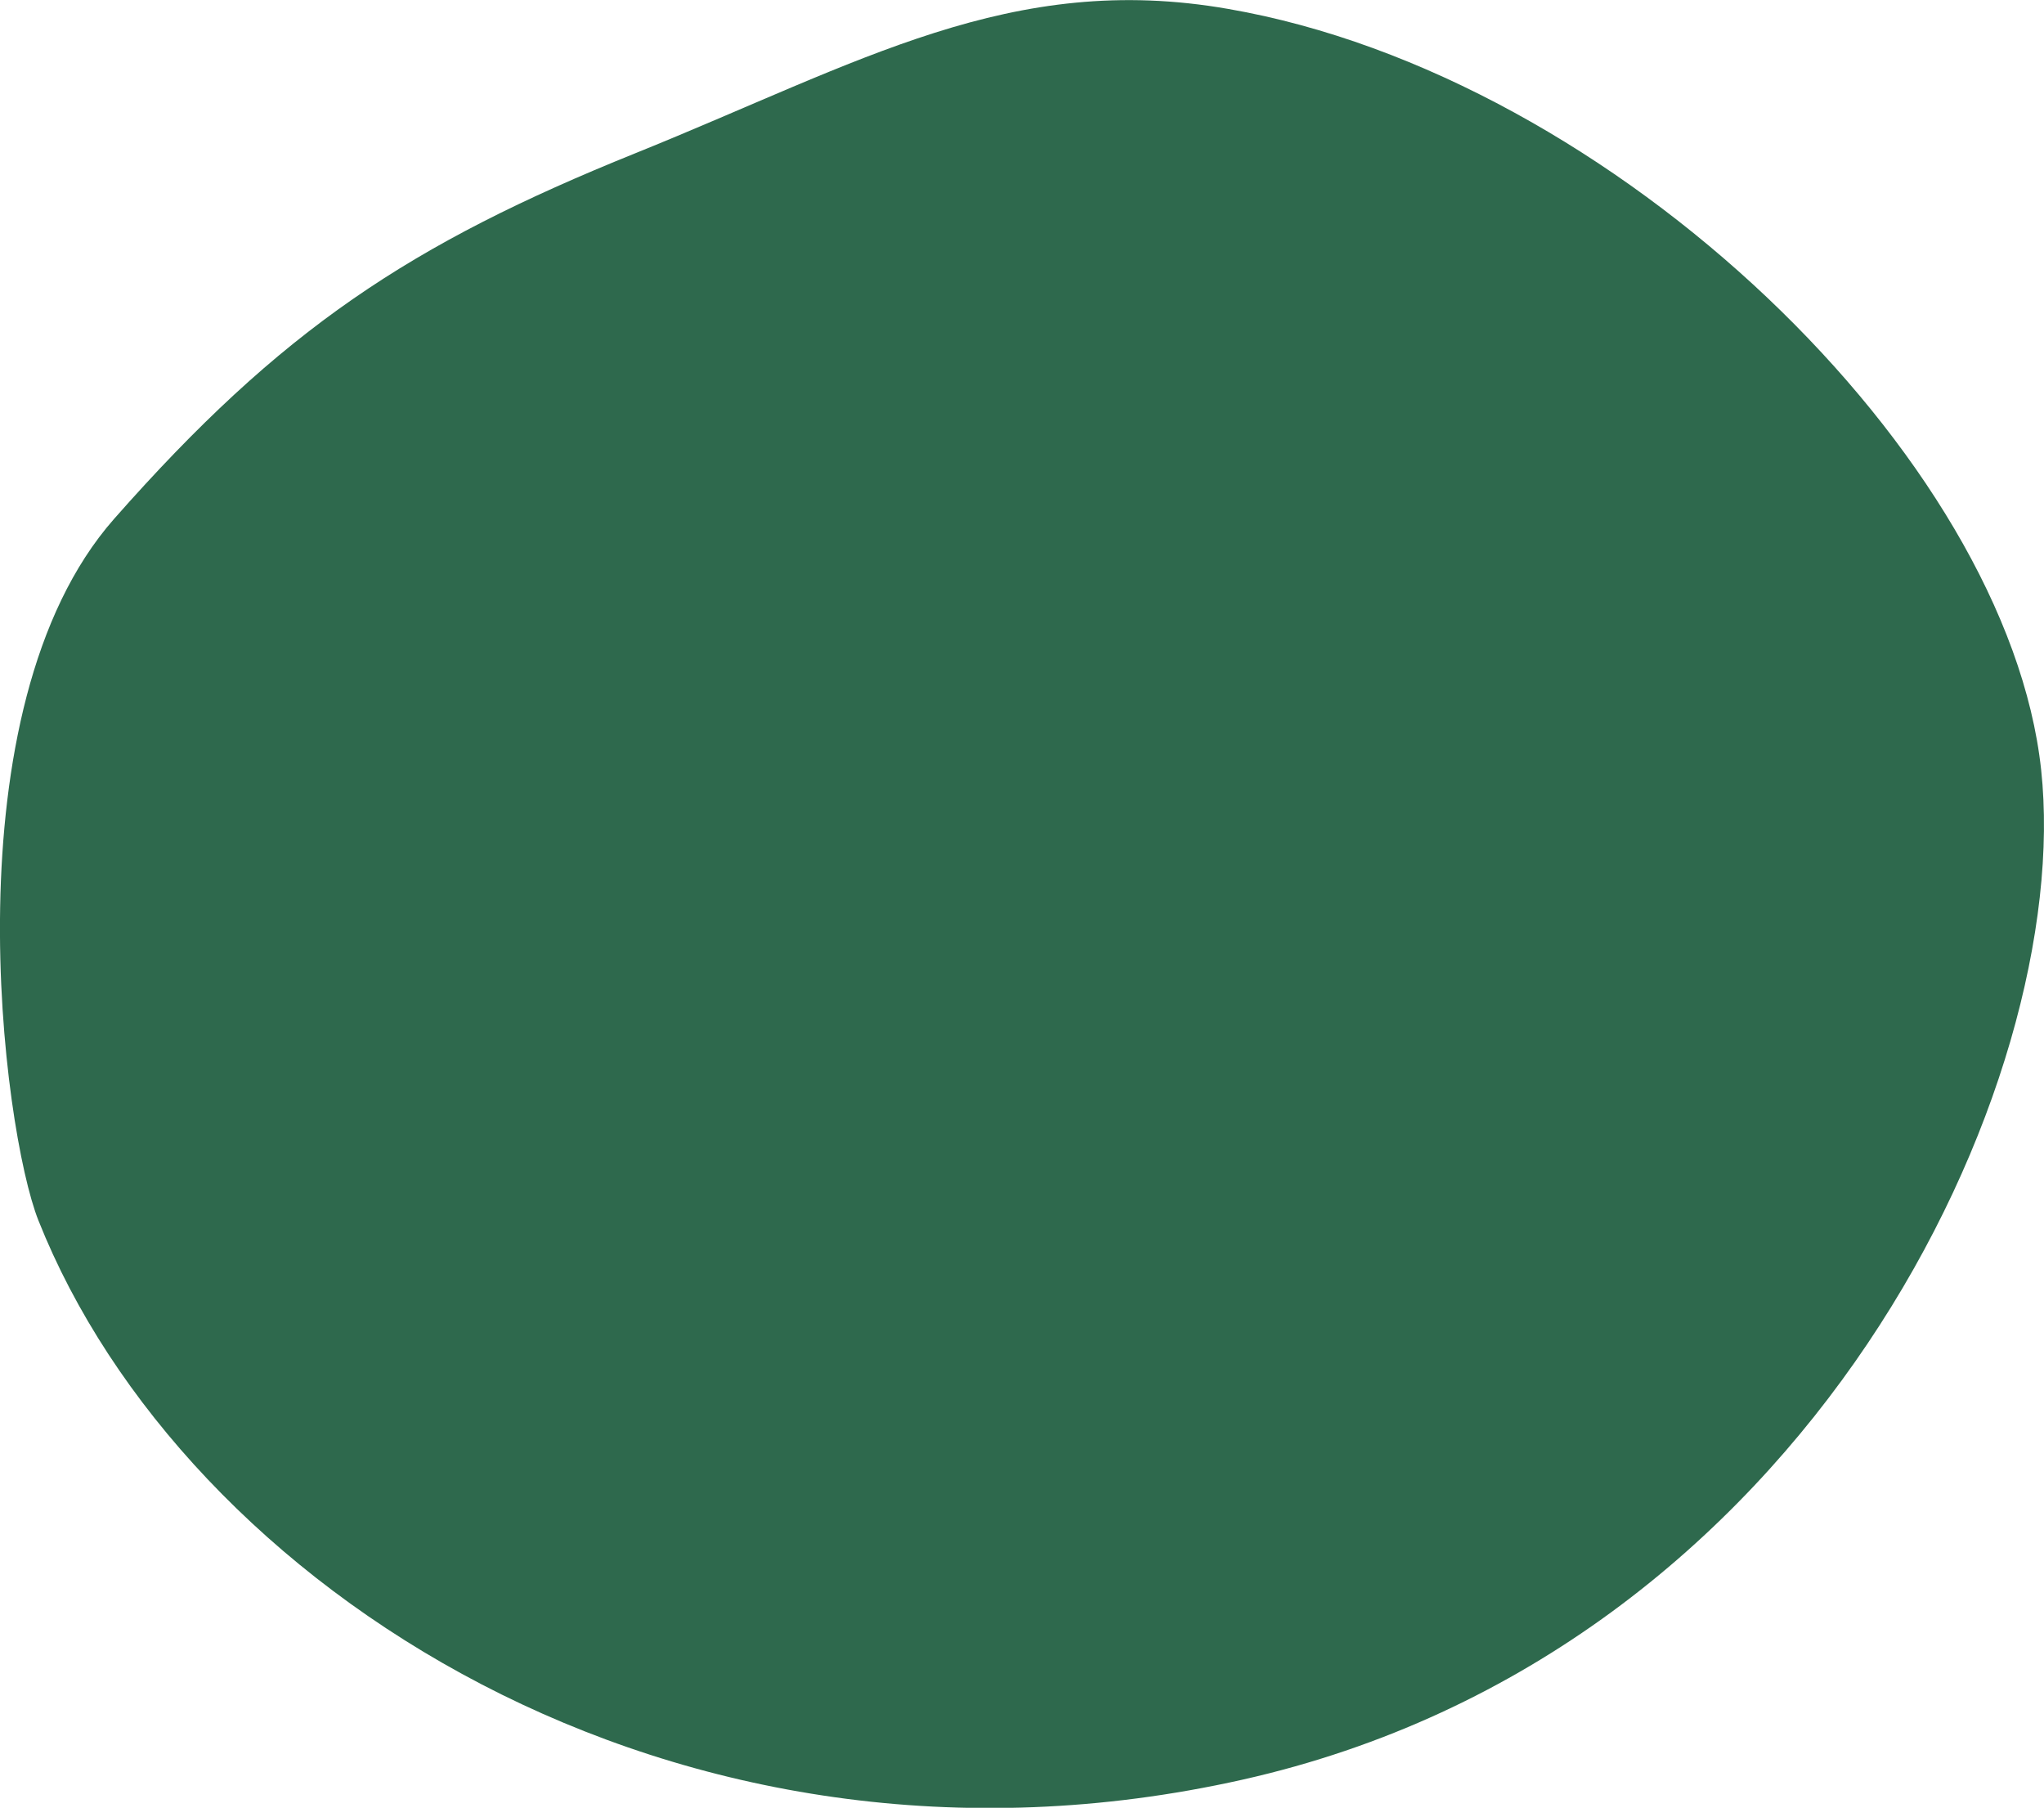 <?xml version="1.0" encoding="UTF-8"?> <svg xmlns="http://www.w3.org/2000/svg" viewBox="0 0 457.47 404.54"><defs><style>.cls-1{fill:#2e694d;}</style></defs><g id="Laag_2" data-name="Laag 2"><g id="Layer_1" data-name="Layer 1"><path class="cls-1" d="M8.6,273.11c-8-20.1-20.49-114.52,16.94-157S91.82,54.62,142.2,34.29,226.26-6.5,274.9,2c86.59,15,174.42,100.51,181.93,170.25s-51.6,197.48-178.76,226S41,354.58,8.6,273.11Z"></path></g></g></svg> 